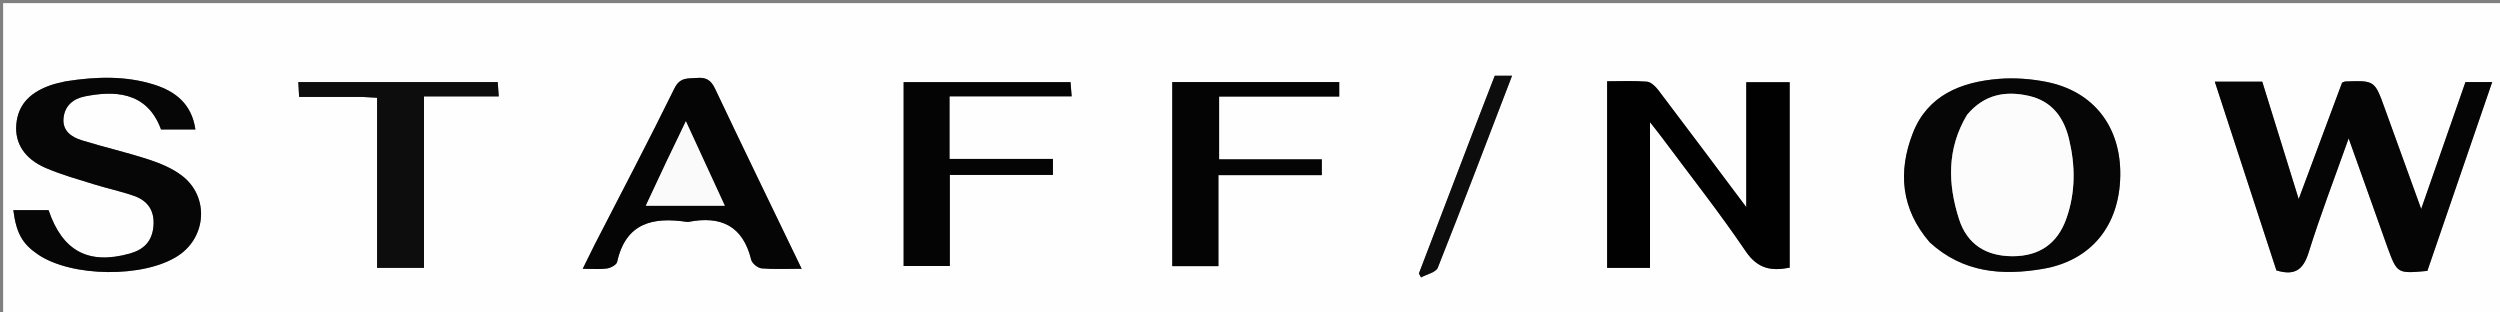 <svg version="1.1" id="Layer_1" xmlns="http://www.w3.org/2000/svg" xmlns:xlink="http://www.w3.org/1999/xlink" x="0px" y="0px"
	 width="100%" viewBox="0 0 800 100" enable-background="new 0 0 800 100" xml:space="preserve">
<rect x="0" y="0" width="800" height="100" fill="#808080" stroke="none"/>
<path fill="#FEFEFE" opacity="1" stroke="none" 
	d="
M765,101 
	C510,101 255.5,101 1,101 
	C1,67.667 1,34.333 1,1 
	C267.667,1 534.333,1 801,1 
	C801,34.333 801,67.667 801,101 
	C789.167,101 777.333,101 765,101 
M764.082,79.479 
	C767.113,87.579 767.113,87.579 776.754,86.689 
	C783.628,66.663 790.532,46.55 797.495,26.264 
	C794.176,26.264 791.59,26.264 788.946,26.264 
	C784.286,39.62 779.703,52.759 774.779,66.872 
	C770.598,55.328 766.861,45.039 763.145,34.741 
	C759.9,25.748 759.911,25.742 750.561,26.069 
	C750.249,26.08 749.944,26.276 749.47,26.444 
	C744.973,38.506 740.438,50.67 735.58,63.702 
	C731.472,50.466 727.69,38.283 723.917,26.125 
	C718.833,26.125 714.024,26.125 708.732,26.125 
	C715.387,46.51 721.957,66.632 728.453,86.528 
	C734.226,88.279 737.002,86.44 738.753,80.831 
	C742.504,68.812 747.038,57.038 751.568,44.272 
	C755.874,56.296 759.887,67.503 764.082,79.479 
M528.001,55.506 
	C528.001,50.426 528.001,45.346 528.001,39.103 
	C529.733,41.314 530.734,42.535 531.675,43.8 
	C540.717,55.956 550.125,67.865 558.617,80.394 
	C562.541,86.184 567.016,86.753 572.695,85.642 
	C572.695,65.65 572.695,45.911 572.695,26.309 
	C567.978,26.309 563.572,26.309 558.802,26.309 
	C558.802,39.498 558.802,52.382 558.802,66.273 
	C549.027,53.239 539.902,41.014 530.677,28.864 
	C529.772,27.672 528.312,26.24 527.01,26.134 
	C522.769,25.787 518.481,26.004 514.28,26.004 
	C514.28,46.3 514.28,66.038 514.28,85.716 
	C518.973,85.716 523.38,85.716 528.001,85.716 
	C528.001,75.79 528.001,66.147 528.001,55.506 
M617.729,77.768 
	C628.182,87.276 640.652,88.272 653.743,86.03 
	C669.1,83.4 678.199,72.313 678.485,56.304 
	C678.765,40.654 670.031,29.229 654.902,26.217 
	C649.903,25.222 644.609,24.832 639.538,25.247 
	C627.49,26.235 616.795,30.509 612.088,42.659 
	C607.363,54.857 608.232,66.809 617.729,77.768 
M20.697,26.062 
	C19.249,26.441 17.769,26.727 16.359,27.215 
	C10.283,29.318 5.81,32.9 5.219,39.834 
	C4.712,45.784 7.815,50.8 14.583,53.728 
	C19.584,55.891 24.897,57.353 30.116,58.986 
	C34.387,60.321 38.803,61.223 43.007,62.727 
	C47.396,64.297 49.544,67.558 49.103,72.431 
	C48.668,77.246 46.016,79.885 41.527,81.139 
	C28.303,84.831 19.998,80.361 15.534,67.236 
	C11.736,67.236 8.019,67.236 4.268,67.236 
	C5.207,74.584 7.139,78.004 12.09,81.385 
	C22.906,88.772 46.172,88.986 57.049,81.799 
	C66.129,75.8 66.931,62.926 58.296,56.274 
	C55.223,53.907 51.384,52.291 47.654,51.069 
	C40.561,48.746 33.251,47.093 26.121,44.877 
	C22.835,43.855 19.917,41.847 20.329,37.78 
	C20.73,33.817 23.419,31.581 27.171,30.839 
	C35.97,29.1 46.943,28.868 51.528,41.426 
	C55.19,41.426 58.747,41.426 62.534,41.426 
	C61.327,33.223 56.109,29.205 49.246,27.061 
	C40.16,24.221 30.852,24.482 20.697,26.062 
M190.09,78.666 
	C188.955,80.968 187.82,83.269 186.471,86.007 
	C189.595,86.007 191.958,86.242 194.238,85.91 
	C195.434,85.736 197.277,84.743 197.481,83.821 
	C200.258,71.277 208.981,69.369 219.805,71.005 
	C219.968,71.029 220.144,71.035 220.304,71.004 
	C230.659,68.971 237.725,72.231 240.384,83.12 
	C240.668,84.283 242.493,85.77 243.709,85.875 
	C247.744,86.222 251.827,86.006 256.53,86.006 
	C247.025,66.303 237.815,47.37 228.798,28.346 
	C227.512,25.633 225.944,24.698 223.087,24.944 
	C220.213,25.192 217.646,24.57 215.82,28.283 
	C207.611,44.977 198.95,61.448 190.09,78.666 
M303.845,42.481 
	C303.845,38.725 303.845,34.97 303.845,30.822 
	C317.191,30.822 329.934,30.822 342.932,30.822 
	C342.786,28.988 342.675,27.597 342.57,26.289 
	C324.459,26.289 306.729,26.289 289.163,26.289 
	C289.163,46.127 289.163,65.668 289.163,85.119 
	C294.231,85.119 298.947,85.119 303.941,85.119 
	C303.941,75.288 303.941,65.852 303.941,55.976 
	C315.129,55.976 326.034,55.976 336.939,55.976 
	C336.939,54.122 336.939,52.72 336.939,50.864 
	C325.813,50.864 314.913,50.864 303.845,50.864 
	C303.845,48.092 303.845,45.778 303.845,42.481 
M417.414,50.994 
	C408.312,50.994 399.209,50.994 390.111,50.994 
	C390.111,44.083 390.111,37.691 390.111,30.883 
	C403.114,30.883 415.856,30.883 428.555,30.883 
	C428.555,29.055 428.555,27.67 428.555,26.258 
	C410.536,26.258 392.805,26.258 375.122,26.258 
	C375.122,46.07 375.122,65.615 375.122,85.166 
	C380.162,85.166 384.9,85.166 389.893,85.166 
	C389.893,75.37 389.893,65.924 389.893,56.032 
	C401.053,56.032 411.956,56.032 422.978,56.032 
	C422.978,54.175 422.978,52.774 422.978,50.994 
	C421.322,50.994 419.857,50.994 417.414,50.994 
M116.441,31.023 
	C117.73,31.103 119.02,31.183 120.662,31.285 
	C120.662,49.643 120.662,67.721 120.662,85.71 
	C125.777,85.71 130.513,85.71 135.679,85.71 
	C135.679,67.371 135.679,49.341 135.679,30.857 
	C143.846,30.857 151.582,30.857 159.604,30.857 
	C159.467,28.973 159.365,27.571 159.271,26.265 
	C137.849,26.265 116.799,26.265 95.46,26.265 
	C95.551,27.97 95.626,29.372 95.715,31.023 
	C102.515,31.023 108.983,31.023 116.441,31.023 
M470.958,43.359 
	C465.32,58.08 459.683,72.801 454.045,87.522 
	C454.277,87.939 454.508,88.356 454.74,88.773 
	C456.578,87.757 459.492,87.169 460.092,85.66 
	C468.178,65.323 475.942,44.857 483.858,24.236 
	C481.733,24.236 479.963,24.236 478.322,24.236 
	C475.869,30.541 473.521,36.577 470.958,43.359 
z"/>
<path fill="#050505" opacity="1" stroke="none" 
	d="
M763.991,79.094 
	C759.887,67.503 755.874,56.296 751.568,44.272 
	C747.038,57.038 742.504,68.812 738.753,80.831 
	C737.002,86.44 734.226,88.279 728.453,86.528 
	C721.957,66.632 715.387,46.51 708.732,26.125 
	C714.024,26.125 718.833,26.125 723.917,26.125 
	C727.69,38.283 731.472,50.466 735.58,63.702 
	C740.438,50.67 744.973,38.506 749.47,26.444 
	C749.944,26.276 750.249,26.08 750.561,26.069 
	C759.911,25.742 759.9,25.748 763.145,34.741 
	C766.861,45.039 770.598,55.328 774.779,66.872 
	C779.703,52.759 784.286,39.62 788.946,26.264 
	C791.59,26.264 794.176,26.264 797.495,26.264 
	C790.532,46.55 783.628,66.663 776.754,86.689 
	C767.113,87.579 767.113,87.579 763.991,79.094 
z"/>
<path fill="#010101" opacity="1" stroke="none" 
	d="
M528.001,56.005 
	C528.001,66.147 528.001,75.79 528.001,85.716 
	C523.38,85.716 518.973,85.716 514.28,85.716 
	C514.28,66.038 514.28,46.3 514.28,26.004 
	C518.481,26.004 522.769,25.787 527.01,26.134 
	C528.312,26.24 529.772,27.672 530.677,28.864 
	C539.902,41.014 549.027,53.239 558.802,66.273 
	C558.802,52.382 558.802,39.498 558.802,26.309 
	C563.572,26.309 567.978,26.309 572.695,26.309 
	C572.695,45.911 572.695,65.65 572.695,85.642 
	C567.016,86.753 562.541,86.184 558.617,80.394 
	C550.125,67.865 540.717,55.956 531.675,43.8 
	C530.734,42.535 529.733,41.314 528.001,39.103 
	C528.001,45.346 528.001,50.426 528.001,56.005 
z"/>
<path fill="#060606" opacity="1" stroke="none" 
	d="
M617.48,77.512 
	C608.232,66.809 607.363,54.857 612.088,42.659 
	C616.795,30.509 627.49,26.235 639.538,25.247 
	C644.609,24.832 649.903,25.222 654.902,26.217 
	C670.031,29.229 678.765,40.654 678.485,56.304 
	C678.199,72.313 669.1,83.4 653.743,86.03 
	C640.652,88.272 628.182,87.276 617.48,77.512 
M629.295,36.932 
	C622.953,47.612 623.282,58.895 626.915,70.171 
	C629.508,78.22 635.616,82.006 644.082,81.988 
	C652.496,81.969 658.335,78.044 661.199,70.038 
	C664.2,61.651 664.144,53.034 662.076,44.463 
	C660.406,37.544 656.59,32.345 649.232,30.684 
	C641.74,28.993 635.007,30.177 629.295,36.932 
z"/>
<path fill="#060606" opacity="1" stroke="none" 
	d="
M21.12,26.012 
	C30.852,24.482 40.16,24.221 49.246,27.061 
	C56.109,29.205 61.327,33.223 62.534,41.426 
	C58.747,41.426 55.19,41.426 51.528,41.426 
	C46.943,28.868 35.97,29.1 27.171,30.839 
	C23.419,31.581 20.73,33.817 20.329,37.78 
	C19.917,41.847 22.835,43.855 26.121,44.877 
	C33.251,47.093 40.561,48.746 47.654,51.069 
	C51.384,52.291 55.223,53.907 58.296,56.274 
	C66.931,62.926 66.129,75.8 57.049,81.799 
	C46.172,88.986 22.906,88.772 12.09,81.385 
	C7.139,78.004 5.207,74.584 4.268,67.236 
	C8.019,67.236 11.736,67.236 15.534,67.236 
	C19.998,80.361 28.303,84.831 41.527,81.139 
	C46.016,79.885 48.668,77.246 49.103,72.431 
	C49.544,67.558 47.396,64.297 43.007,62.727 
	C38.803,61.223 34.387,60.321 30.116,58.986 
	C24.897,57.353 19.584,55.891 14.583,53.728 
	C7.815,50.8 4.712,45.784 5.219,39.834 
	C5.81,32.9 10.283,29.318 16.359,27.215 
	C17.769,26.727 19.249,26.441 21.12,26.012 
z"/>
<path fill="#050505" opacity="1" stroke="none" 
	d="
M190.271,78.333 
	C198.95,61.448 207.611,44.977 215.82,28.283 
	C217.646,24.57 220.213,25.192 223.087,24.944 
	C225.944,24.698 227.512,25.633 228.798,28.346 
	C237.815,47.37 247.025,66.303 256.53,86.006 
	C251.827,86.006 247.744,86.222 243.709,85.875 
	C242.493,85.77 240.668,84.283 240.384,83.12 
	C237.725,72.231 230.659,68.971 220.304,71.004 
	C220.144,71.035 219.968,71.029 219.805,71.005 
	C208.981,69.369 200.258,71.277 197.481,83.821 
	C197.277,84.743 195.434,85.736 194.238,85.91 
	C191.958,86.242 189.595,86.007 186.471,86.007 
	C187.82,83.269 188.955,80.968 190.271,78.333 
M213.236,51.731 
	C211.098,56.317 208.959,60.903 206.658,65.84 
	C215.299,65.84 223.346,65.84 231.934,65.84 
	C227.779,56.821 223.763,48.106 219.48,38.809 
	C217.321,43.346 215.478,47.219 213.236,51.731 
z"/>
<path fill="#040404" opacity="1" stroke="none" 
	d="
M303.845,42.972 
	C303.845,45.778 303.845,48.092 303.845,50.864 
	C314.913,50.864 325.813,50.864 336.939,50.864 
	C336.939,52.72 336.939,54.122 336.939,55.976 
	C326.034,55.976 315.129,55.976 303.941,55.976 
	C303.941,65.852 303.941,75.288 303.941,85.119 
	C298.947,85.119 294.231,85.119 289.163,85.119 
	C289.163,65.668 289.163,46.127 289.163,26.289 
	C306.729,26.289 324.459,26.289 342.57,26.289 
	C342.675,27.597 342.786,28.988 342.932,30.822 
	C329.934,30.822 317.191,30.822 303.845,30.822 
	C303.845,34.97 303.845,38.725 303.845,42.972 
z"/>
<path fill="#040404" opacity="1" stroke="none" 
	d="
M417.903,50.994 
	C419.857,50.994 421.322,50.994 422.978,50.994 
	C422.978,52.774 422.978,54.175 422.978,56.032 
	C411.956,56.032 401.053,56.032 389.893,56.032 
	C389.893,65.924 389.893,75.37 389.893,85.166 
	C384.9,85.166 380.162,85.166 375.122,85.166 
	C375.122,65.615 375.122,46.07 375.122,26.258 
	C392.805,26.258 410.536,26.258 428.555,26.258 
	C428.555,27.67 428.555,29.055 428.555,30.883 
	C415.856,30.883 403.114,30.883 390.111,30.883 
	C390.111,37.691 390.111,44.083 390.111,50.994 
	C399.209,50.994 408.312,50.994 417.903,50.994 
z"/>
<path fill="#0D0D0D" opacity="1" stroke="none" 
	d="
M115.946,31.023 
	C108.983,31.023 102.515,31.023 95.715,31.023 
	C95.626,29.372 95.551,27.97 95.46,26.265 
	C116.799,26.265 137.849,26.265 159.271,26.265 
	C159.365,27.571 159.467,28.973 159.604,30.857 
	C151.582,30.857 143.846,30.857 135.679,30.857 
	C135.679,49.341 135.679,67.371 135.679,85.71 
	C130.513,85.71 125.777,85.71 120.662,85.71 
	C120.662,67.721 120.662,49.643 120.662,31.285 
	C119.02,31.183 117.73,31.103 115.946,31.023 
z"/>
<path fill="#0D0D0D" opacity="1" stroke="none" 
	d="
M471.066,42.987 
	C473.521,36.577 475.869,30.541 478.322,24.236 
	C479.963,24.236 481.733,24.236 483.858,24.236 
	C475.942,44.857 468.178,65.323 460.092,85.66 
	C459.492,87.169 456.578,87.757 454.74,88.773 
	C454.508,88.356 454.277,87.939 454.045,87.522 
	C459.683,72.801 465.32,58.08 471.066,42.987 
z"/>
<path fill="#FCFCFC" opacity="1" stroke="none" 
	d="
M629.536,36.649 
	C635.007,30.177 641.74,28.993 649.232,30.684 
	C656.59,32.345 660.406,37.544 662.076,44.463 
	C664.144,53.034 664.2,61.651 661.199,70.038 
	C658.335,78.044 652.496,81.969 644.082,81.988 
	C635.616,82.006 629.508,78.22 626.915,70.171 
	C623.282,58.895 622.953,47.612 629.536,36.649 
z"/>
<path fill="#FAFAFA" opacity="1" stroke="none" 
	d="
M213.436,51.412 
	C215.478,47.219 217.321,43.346 219.48,38.809 
	C223.763,48.106 227.779,56.821 231.934,65.84 
	C223.346,65.84 215.299,65.84 206.658,65.84 
	C208.959,60.903 211.098,56.317 213.436,51.412 
z"/>
</svg>